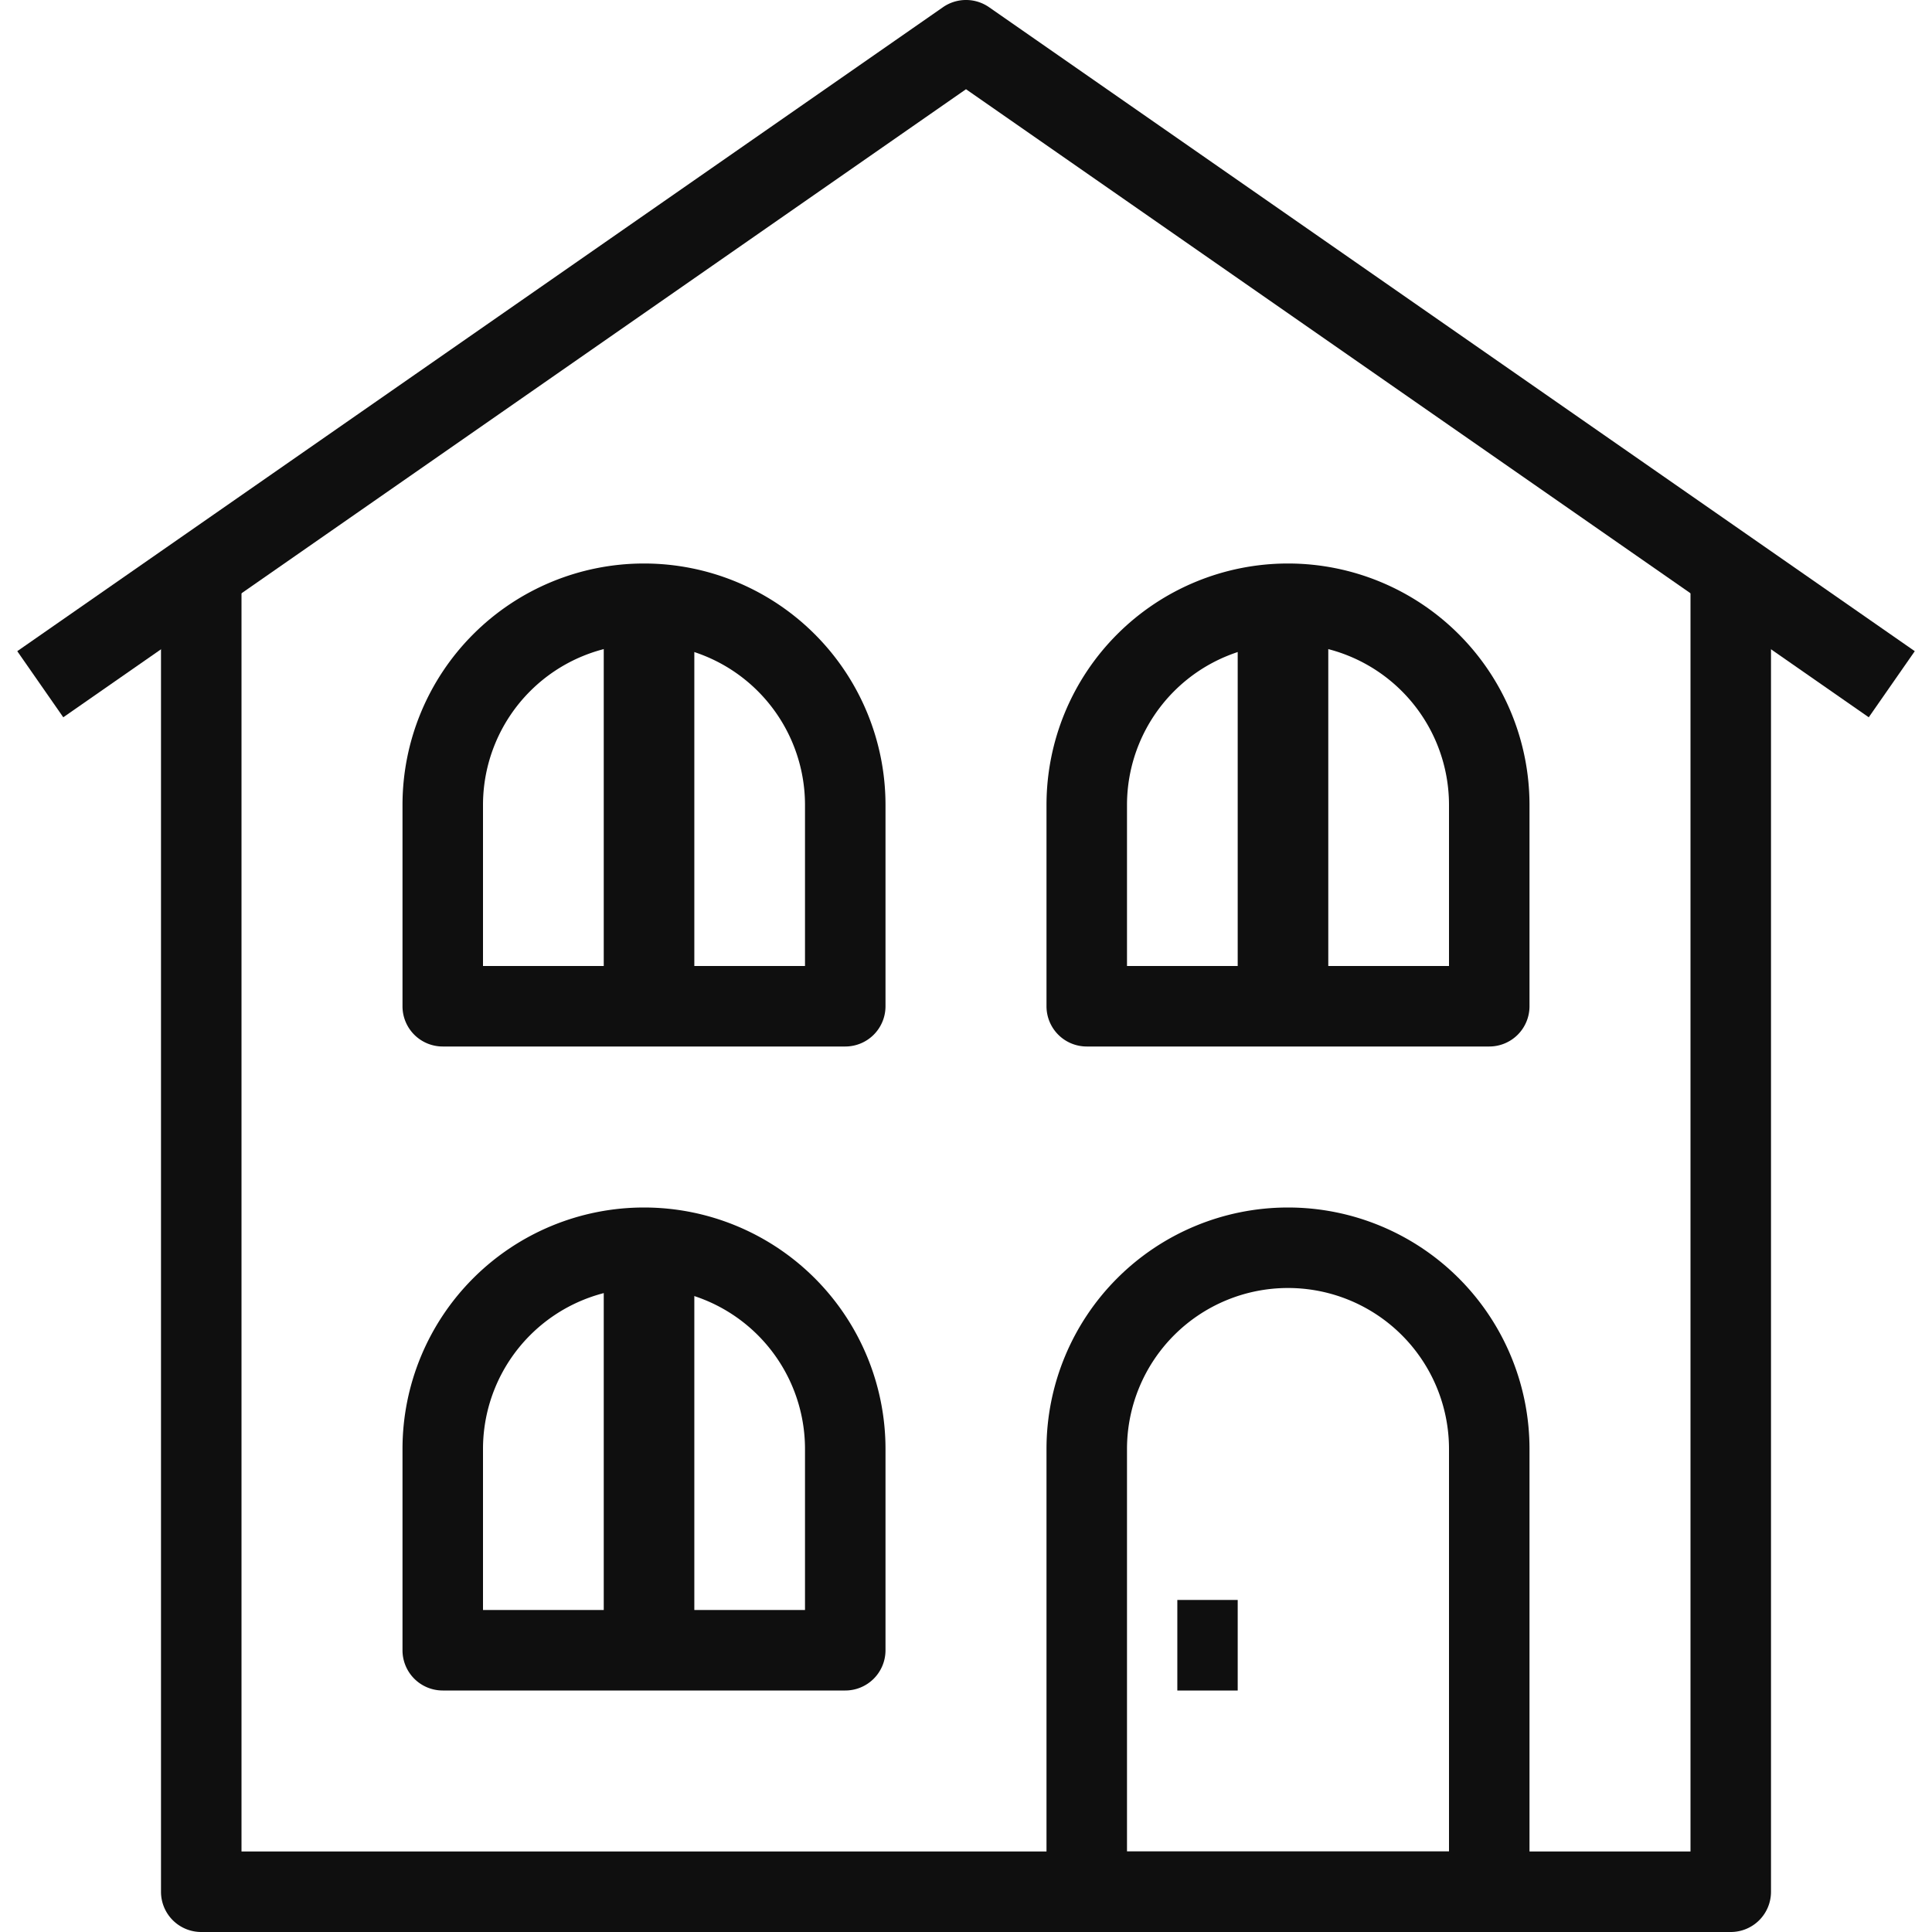 <?xml version="1.0" encoding="UTF-8"?>
<svg xmlns="http://www.w3.org/2000/svg" xmlns:xlink="http://www.w3.org/1999/xlink" id="Groupe_18" data-name="Groupe 18" width="60" height="60" viewBox="0 0 60 60">
  <defs>
    <clipPath id="clip-path">
      <rect id="Rectangle_50" data-name="Rectangle 50" width="60" height="60" fill="#0f0f0f"></rect>
    </clipPath>
  </defs>
  <g id="Groupe_17" data-name="Groupe 17" clip-path="url(#clip-path)">
    <path id="Tracé_17" data-name="Tracé 17" d="M52.75,56.5H5.25A1.249,1.249,0,0,1,4,55.25V14H6.5V54h45V14H54V55.25a1.249,1.249,0,0,1-1.25,1.25" transform="translate(1 3.5)" fill="#0f0f0f"></path>
    <path id="Tracé_18" data-name="Tracé 18" d="M57.929,22.276,29.893,2.771,1.858,22.276.429,20.223l28.75-20a1.255,1.255,0,0,1,1.429,0l28.75,20Z" transform="translate(0.107 0)" fill="#0f0f0f"></path>
    <path id="Tracé_19" data-name="Tracé 19" d="M39.75,52.5H27.25A1.249,1.249,0,0,1,26,51.25V37.5a7.5,7.5,0,0,1,15,0V51.25a1.249,1.249,0,0,1-1.25,1.25M28.5,50h10V37.5a5,5,0,1,0-10,0Z" transform="translate(6.5 7.5)" fill="#0f0f0f"></path>
    <rect id="Rectangle_46" data-name="Rectangle 46" width="1.875" height="2.813" transform="translate(36.563 49.688)" fill="#0f0f0f"></rect>
    <path id="Tracé_20" data-name="Tracé 20" d="M39.75,29H27.25A1.249,1.249,0,0,1,26,27.75V21.5a7.5,7.5,0,0,1,15,0v6.25A1.249,1.249,0,0,1,39.75,29M28.5,26.5h10v-5a5,5,0,1,0-10,0Z" transform="translate(6.5 3.5)" fill="#0f0f0f"></path>
    <path id="Tracé_21" data-name="Tracé 21" d="M23.75,29H11.25A1.249,1.249,0,0,1,10,27.75V21.5a7.5,7.5,0,1,1,15,0v6.25A1.249,1.249,0,0,1,23.75,29M12.5,26.5h10v-5a5,5,0,0,0-10,0Z" transform="translate(2.5 3.5)" fill="#0f0f0f"></path>
    <path id="Tracé_22" data-name="Tracé 22" d="M23.75,45H11.25A1.249,1.249,0,0,1,10,43.75V37.5a7.5,7.5,0,1,1,15,0v6.25A1.249,1.249,0,0,1,23.75,45M12.5,42.5h10v-5a5,5,0,0,0-10,0Z" transform="translate(2.5 7.5)" fill="#0f0f0f"></path>
    <rect id="Rectangle_47" data-name="Rectangle 47" width="2.813" height="13.125" transform="translate(18.75 38.438)" fill="#0f0f0f"></rect>
    <rect id="Rectangle_48" data-name="Rectangle 48" width="2.813" height="12.188" transform="translate(18.75 18.75)" fill="#0f0f0f"></rect>
    <rect id="Rectangle_49" data-name="Rectangle 49" width="2.813" height="12.188" transform="translate(38.438 18.75)" fill="#0f0f0f"></rect>
  </g>
</svg>
